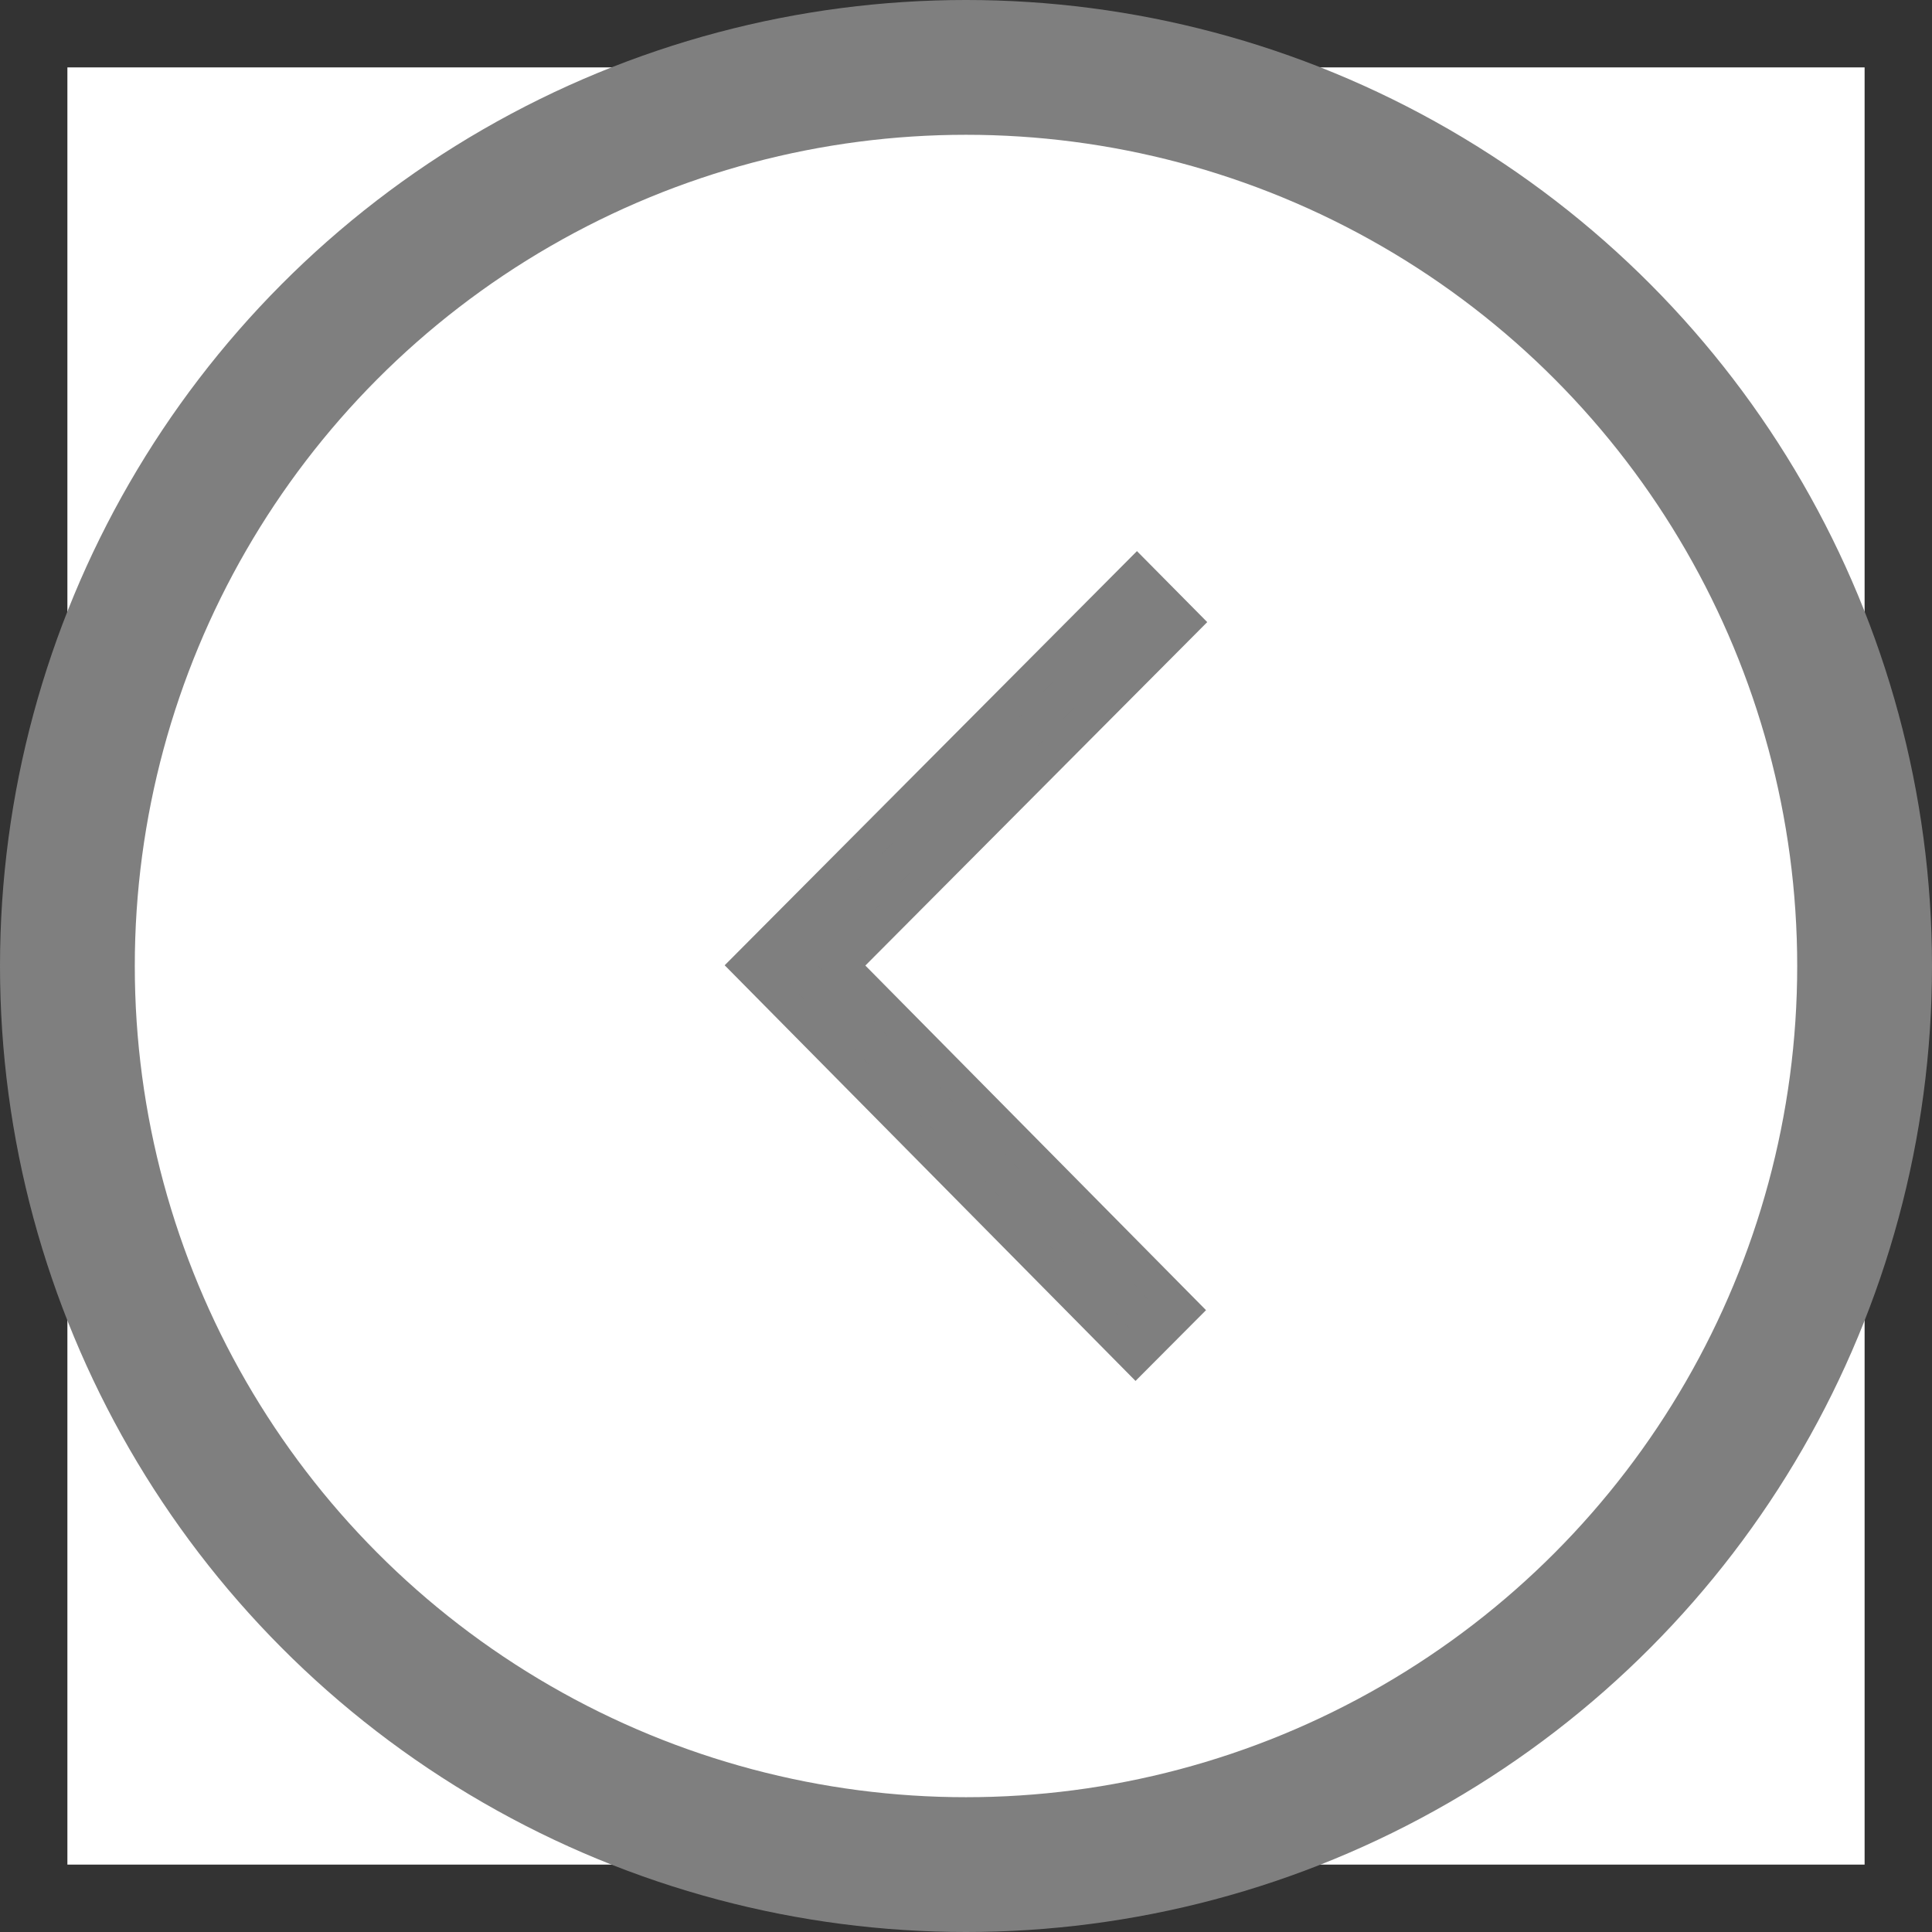 <?xml version="1.0" encoding="utf-8"?>
<!-- Generator: Adobe Illustrator 16.0.0, SVG Export Plug-In . SVG Version: 6.00 Build 0)  -->
<!DOCTYPE svg PUBLIC "-//W3C//DTD SVG 1.1//EN" "http://www.w3.org/Graphics/SVG/1.1/DTD/svg11.dtd">
<svg version="1.1" id="Layer_1" xmlns="http://www.w3.org/2000/svg" xmlns:xlink="http://www.w3.org/1999/xlink" x="0px" y="0px"
	 width="43px" height="43px" viewBox="-1.918 -2.222 43 43" enable-background="new -1.918 -2.222 43 43" xml:space="preserve">
<rect x="-1.918" y="-2.222" width="43" height="43" fill="#333333" stroke="none"/>
<rect x="-0.418" y="-0.722" fill="#FFFFFF" width="40" height="40"/>
<g>
	<polygon fill="#7F7F7F" points="23.387,10.569 24.429,11.623 16.821,19.267 24.402,26.938 23.354,27.989 14.733,19.262 	"/>
	<path fill="#7F7F7F" d="M23.355,28.513l-9.144-9.251l9.176-9.218l1.564,1.58l-7.609,7.644l7.582,7.67L23.355,28.513z
		 M15.256,19.263l8.103,8.199l0.523-0.525L16.3,19.265l7.608-7.644l-0.523-0.526L15.256,19.263z"/>
</g>
<circle fill="none" stroke="#7F7F7F" stroke-width="3" stroke-miterlimit="10" cx="19.582" cy="19.278" r="20"/>
</svg>
